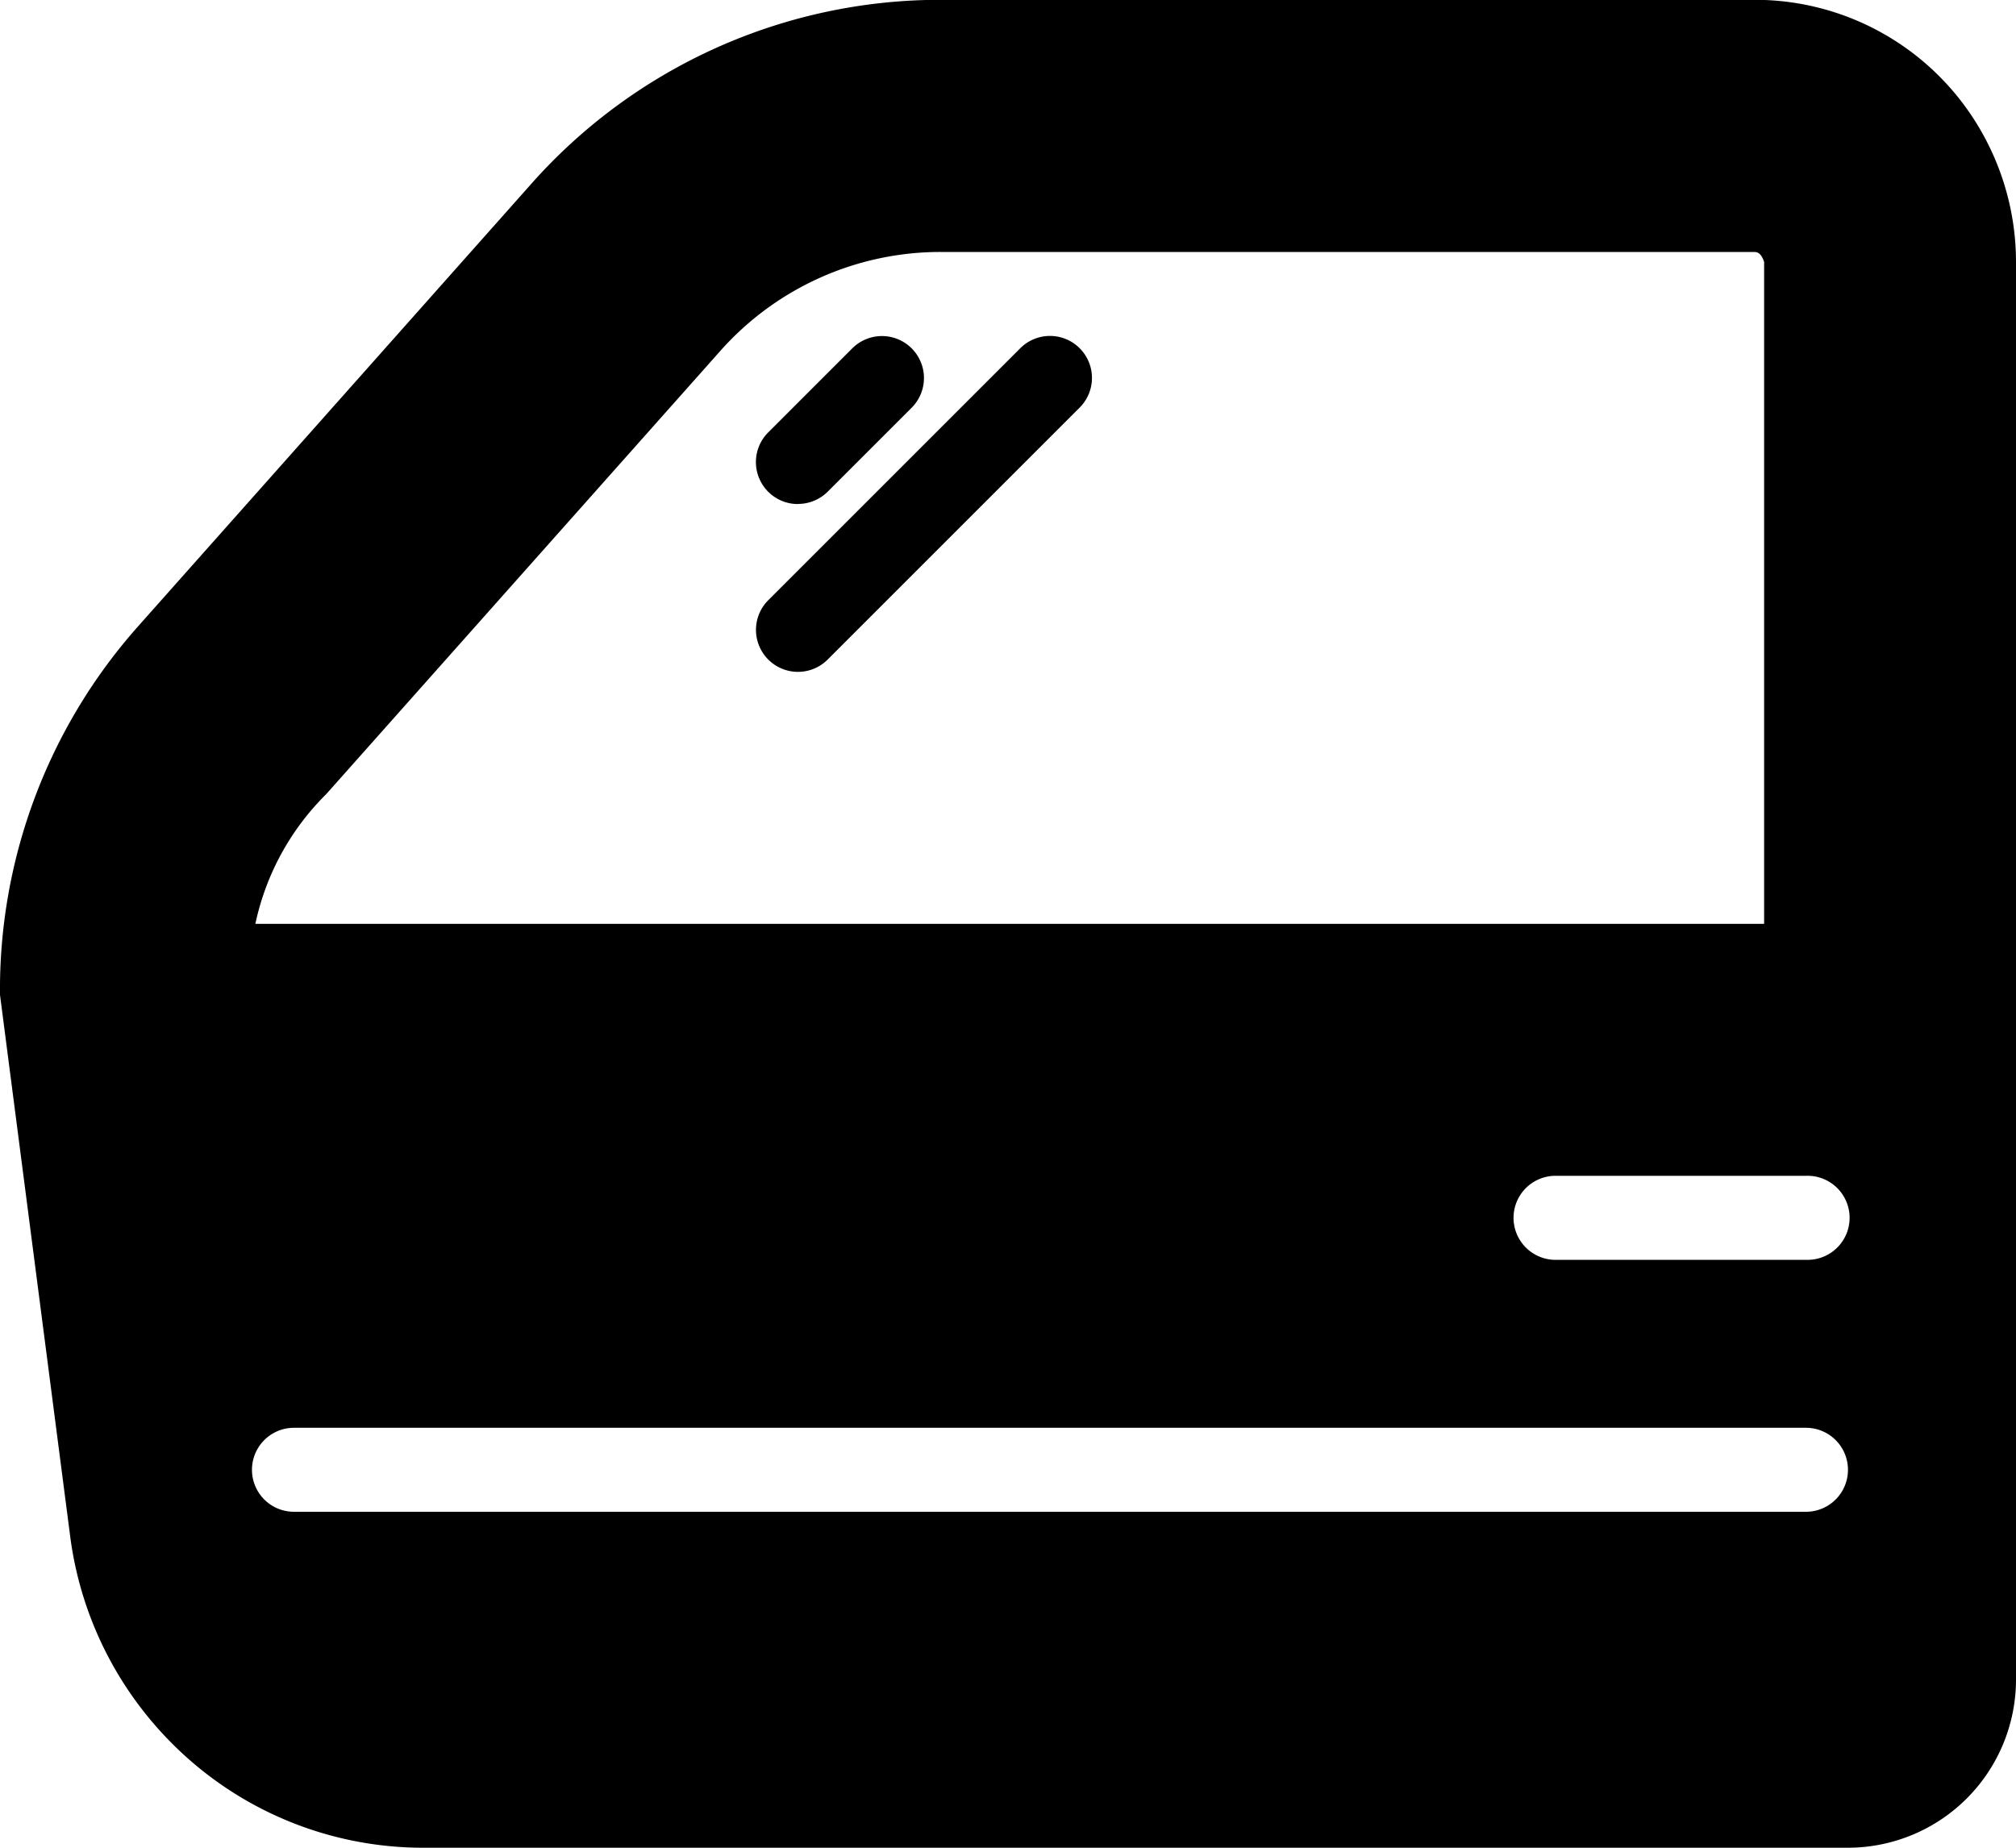 <svg xmlns="http://www.w3.org/2000/svg" width="33" height="30.25" viewBox="0 0 33 30.25">
  <g id="Group_2292" data-name="Group 2292" transform="translate(0 0)">
    <path id="Path_2158" data-name="Path 2158" d="M192.688,109.417a.686.686,0,0,0,.486-.2l1.375-1.375a.687.687,0,1,0-.972-.972l-1.375,1.375a.687.687,0,0,0,.486,1.174Z" transform="translate(-179.626 -101.167)" fill="#010000"/>
    <path id="Path_2159" data-name="Path 2159" d="M196.326,106.868l-4.125,4.125a.687.687,0,1,0,.972.972l4.125-4.125a.687.687,0,0,0-.972-.972Z" transform="translate(-179.625 -101.167)" fill="#010000"/>
    <path id="Path_2160" data-name="Path 2160" d="M32.547,23.7a4.265,4.265,0,0,0-3.836-2.37H15.389a8.945,8.945,0,0,0-6.681,3L2.253,31.595A8.953,8.953,0,0,0,0,37.621l1.15,8.873a5.865,5.865,0,0,0,1.662,3.378,5.8,5.8,0,0,0,4.13,1.711H30.249A2.753,2.753,0,0,0,33,48.833V25.62A4.309,4.309,0,0,0,32.547,23.7ZM5.34,34.334l6.455-7.261a4.819,4.819,0,0,1,3.6-1.615h13.32c.064,0,.117.032.162.162V36.458H4.18A4.224,4.224,0,0,1,5.34,34.334ZM29.562,46.083H4.812a.687.687,0,1,1,0-1.375h24.75a.687.687,0,1,1,0,1.375Zm0-4.125H25.437a.688.688,0,0,1,0-1.375h4.125a.688.688,0,1,1,0,1.375Z" transform="translate(0 -21.333)" fill="#010000"/>
  </g>
</svg>
